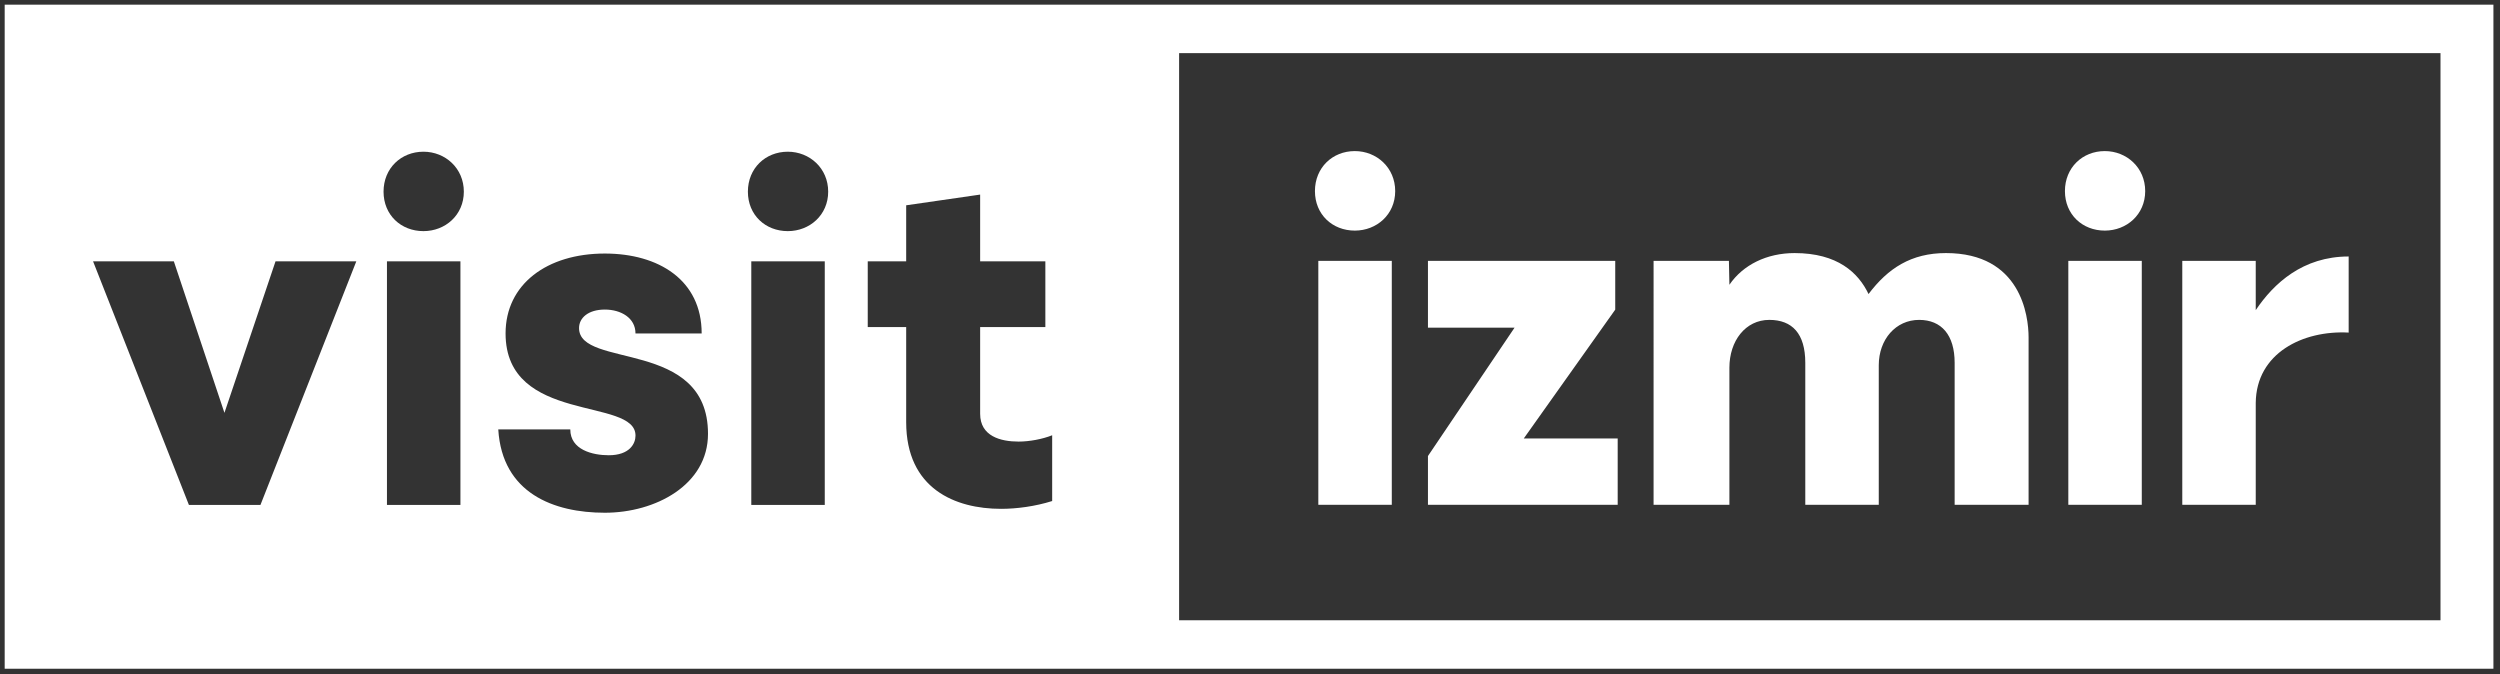<svg xmlns="http://www.w3.org/2000/svg" width="267" height="72" viewBox="0 0 267 72">
    <rect x="0" y="0" width="267" height="72" fill="#333333" stroke="none"/>
    <g fill="none" fill-rule="evenodd">
        <g fill="#FFF">
            <g>
                <path d="M265.797 0v70.918H0V0h265.797zm-5.651 5.175H125.429v60.566h134.717V5.175zM64.097 26.578c-6.185 0-10.602 3.278-10.602 8.533 0 9.73 13.929 6.765 13.876 10.927 0 .833-.623 2.082-2.858 2.082-1.715 0-4.105-.572-4.105-2.758h-7.692c.416 6.816 5.925 8.898 11.381 8.898 5.405 0 11.018-2.967 11.018-8.43 0-10.198-13.772-6.92-13.772-11.291 0-1.092.987-1.978 2.754-1.978 1.716 0 3.274.886 3.274 2.55h7.068c0-5.724-4.624-8.533-10.342-8.533zm40.083-6.296l-7.9 1.144v5.984h-4.105v7.024h4.105v10.147c0 7.129 5.25 9.263 10.134 9.263 1.664 0 3.639-.26 5.458-.833v-7.025c-1.04.417-2.443.676-3.587.676-1.922 0-4.105-.571-4.105-2.965v-9.263h6.964V27.41h-6.964v-7.128zM18.066 27.41H9.439l10.237 26.017h7.64L37.554 27.41h-8.628L23.47 43.592 18.066 27.41zm30.608 0h-7.847v26.017h7.847V27.41zm38.911 0h-7.847v26.017h7.847V27.41zm-42.86-11.707c-2.391 0-4.262 1.77-4.262 4.267 0 2.497 1.87 4.215 4.262 4.215 2.338 0 4.313-1.718 4.313-4.215 0-2.498-1.975-4.267-4.313-4.267zm38.911 0c-2.39 0-4.261 1.77-4.261 4.267 0 2.497 1.871 4.215 4.261 4.215 2.34 0 4.314-1.718 4.314-4.215 0-2.498-1.974-4.267-4.314-4.267z" transform="translate(-286 -2510) translate(286.5 2510.5)"/>
                <path d="M148.143 27.36v26.053h-7.846V27.36h7.846zm23.864 0v5.21l-9.768 13.758h10.03v7.085h-20.264v-5.21l9.248-13.705h-9.248V27.36h20.002zm56.235 0v26.053h-7.845V27.36h7.845zm22.095-.468v8.128c-4.884-.261-9.87 2.189-9.924 7.504v10.89h-7.845V27.36h7.845v5.263c1.923-2.866 5.04-5.731 9.924-5.731zm-43.016-.364c8.001 0 8.832 6.668 8.832 9.013v17.872h-7.897V38.251c0-2.971-1.403-4.587-3.794-4.587-2.493 0-4.31 2.086-4.31 4.847v14.902h-7.847V38.251c0-3.127-1.401-4.587-3.844-4.587-2.545 0-4.261 2.242-4.261 5.109v14.64h-8.098V27.361h8.046l.052 2.553c1.455-2.137 4-3.386 6.962-3.386 4.572 0 6.806 2.083 7.897 4.376 2.078-2.761 4.573-4.376 8.262-4.376zm-63.126-10.892c2.337 0 4.312 1.772 4.312 4.273 0 2.502-1.975 4.22-4.312 4.22-2.39 0-4.26-1.718-4.26-4.22 0-2.5 1.87-4.273 4.26-4.273zm80.1 0c2.337 0 4.312 1.772 4.312 4.273 0 2.502-1.975 4.22-4.313 4.22-2.39 0-4.26-1.718-4.26-4.22 0-2.5 1.87-4.273 4.26-4.273z" transform="translate(-286 -2510) translate(286.5 2510.5)"/>
            </g>
        </g>
    </g>
</svg>

